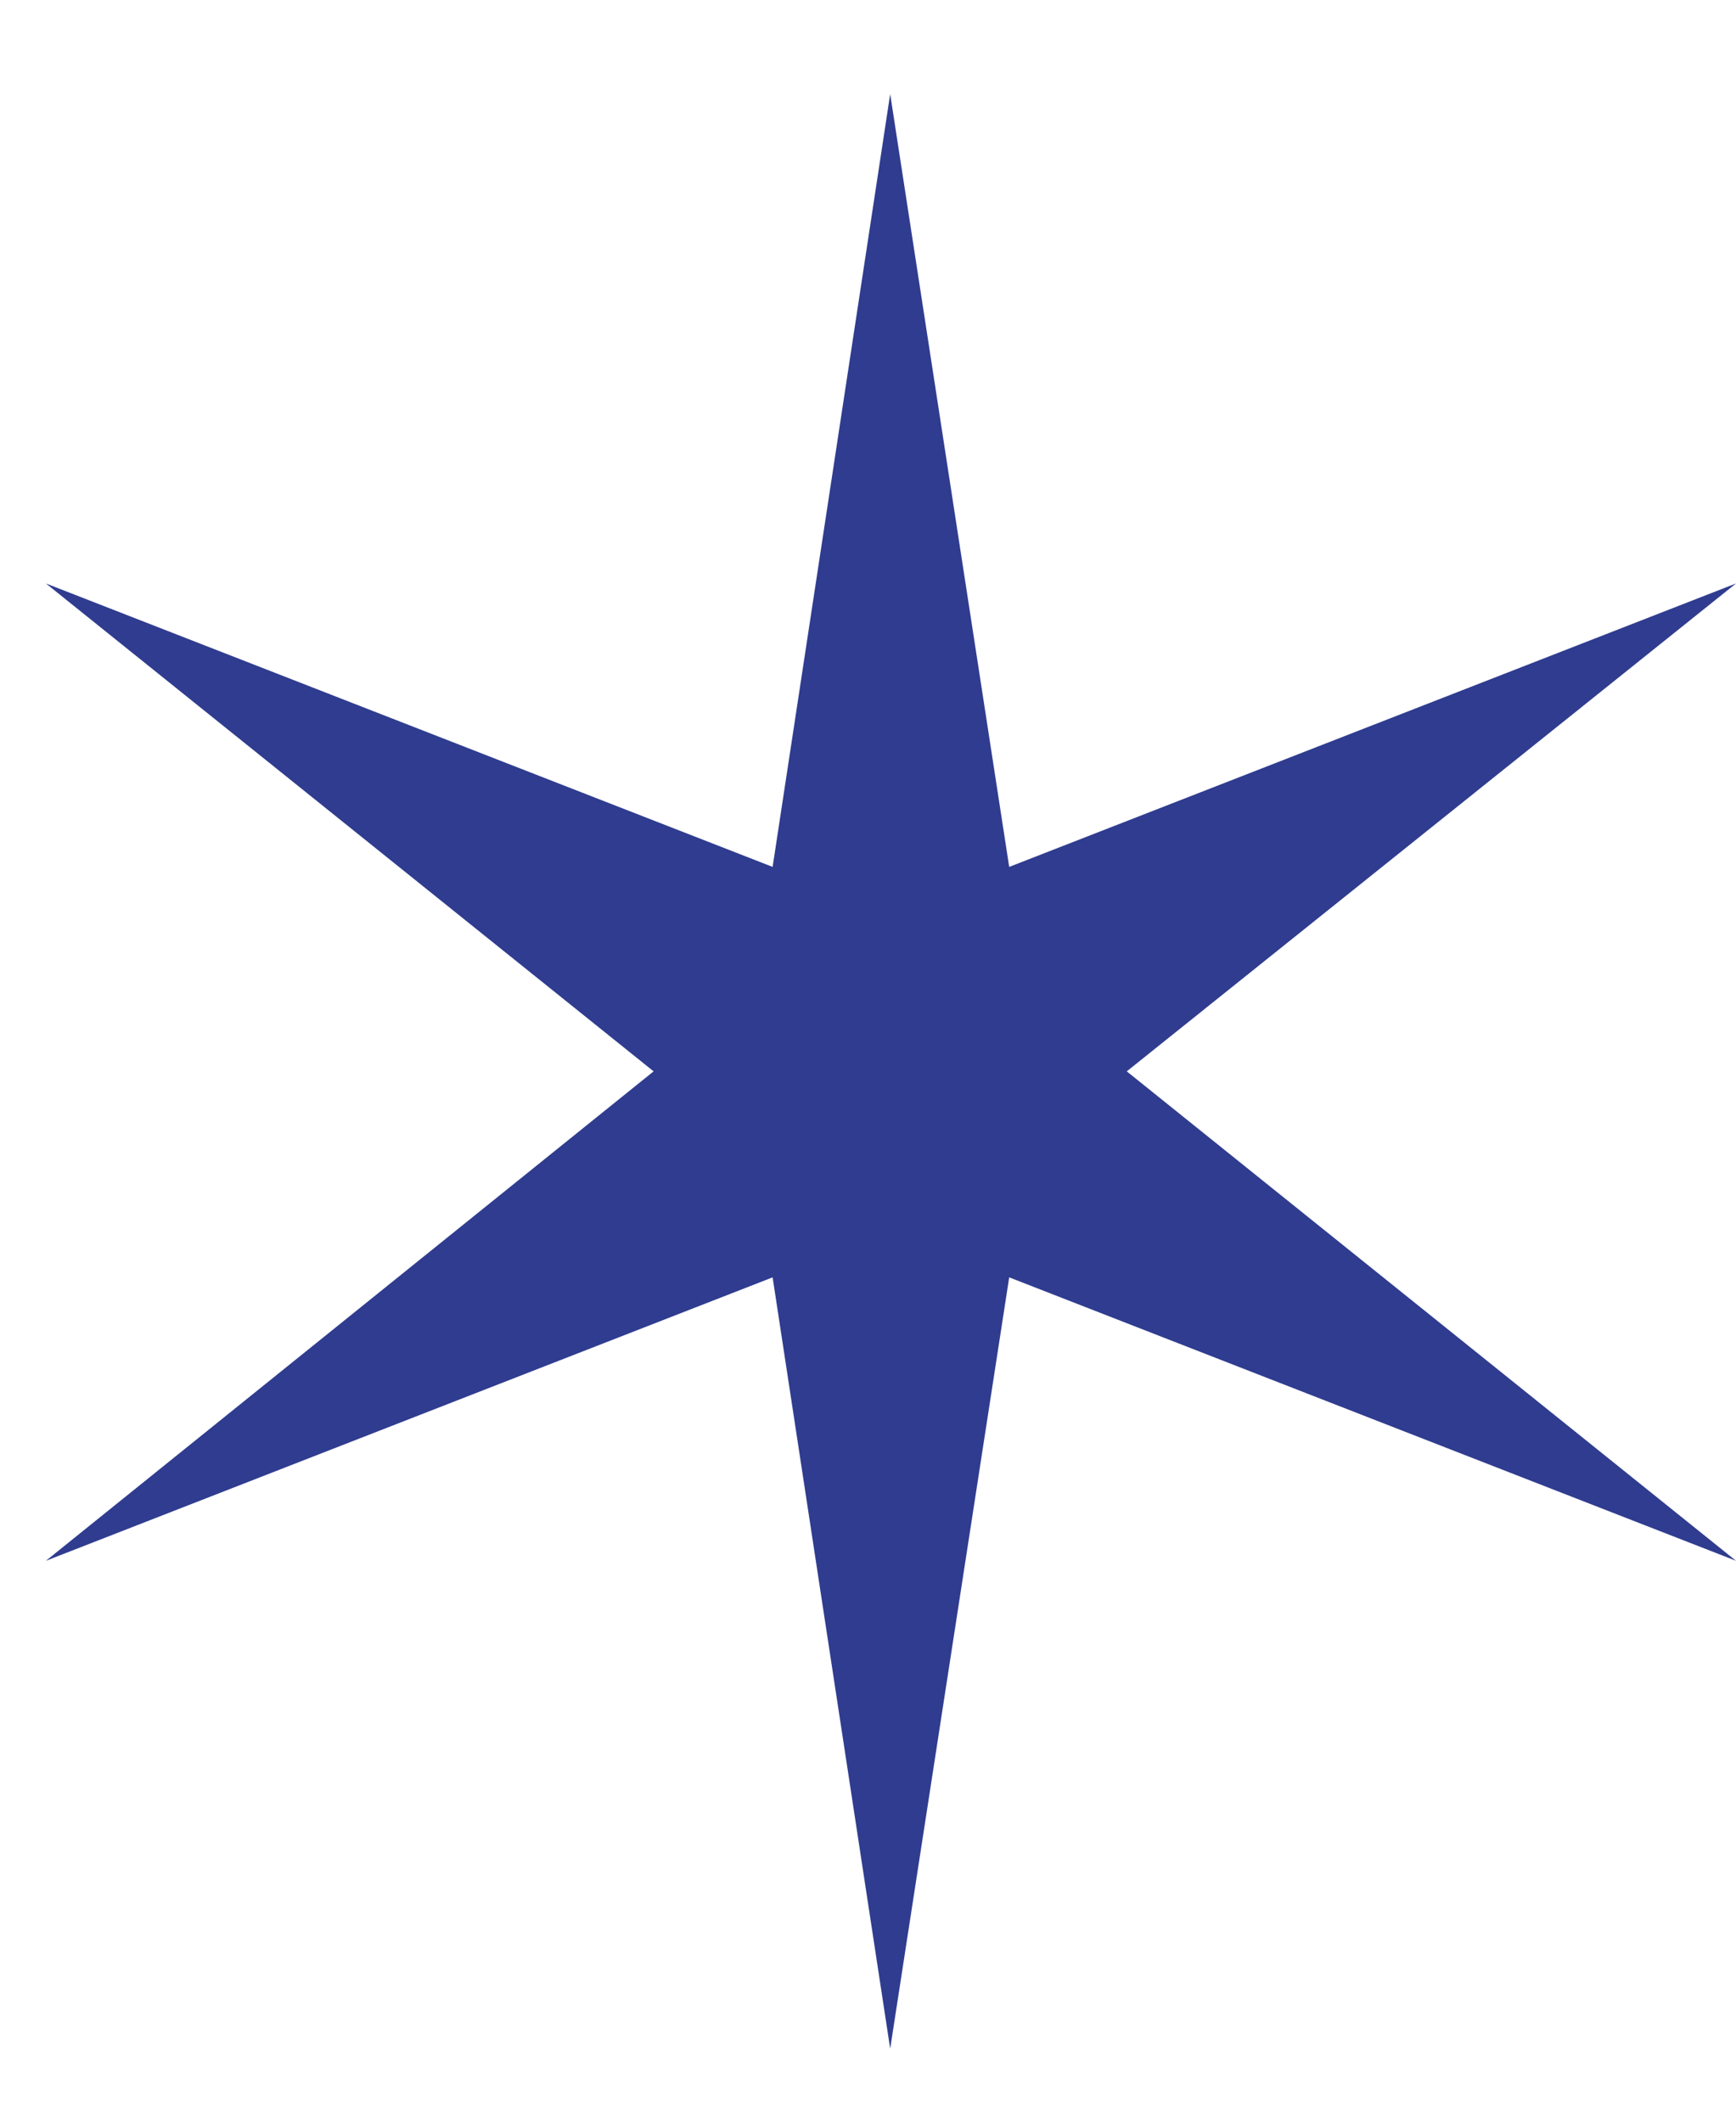 <svg width="18" height="22" viewBox="0 0 18 22" fill="none" xmlns="http://www.w3.org/2000/svg">
<path id="Vector" d="M10.464 8.989L9.23 0.975L8.011 8.989L0.476 6.05L6.777 11.109L0.476 16.184L8.011 13.245L9.23 21.243L10.464 13.245L18 16.184L11.683 11.109L18 6.05L10.464 8.989Z" fill="#2F3C8F"/>
</svg>
